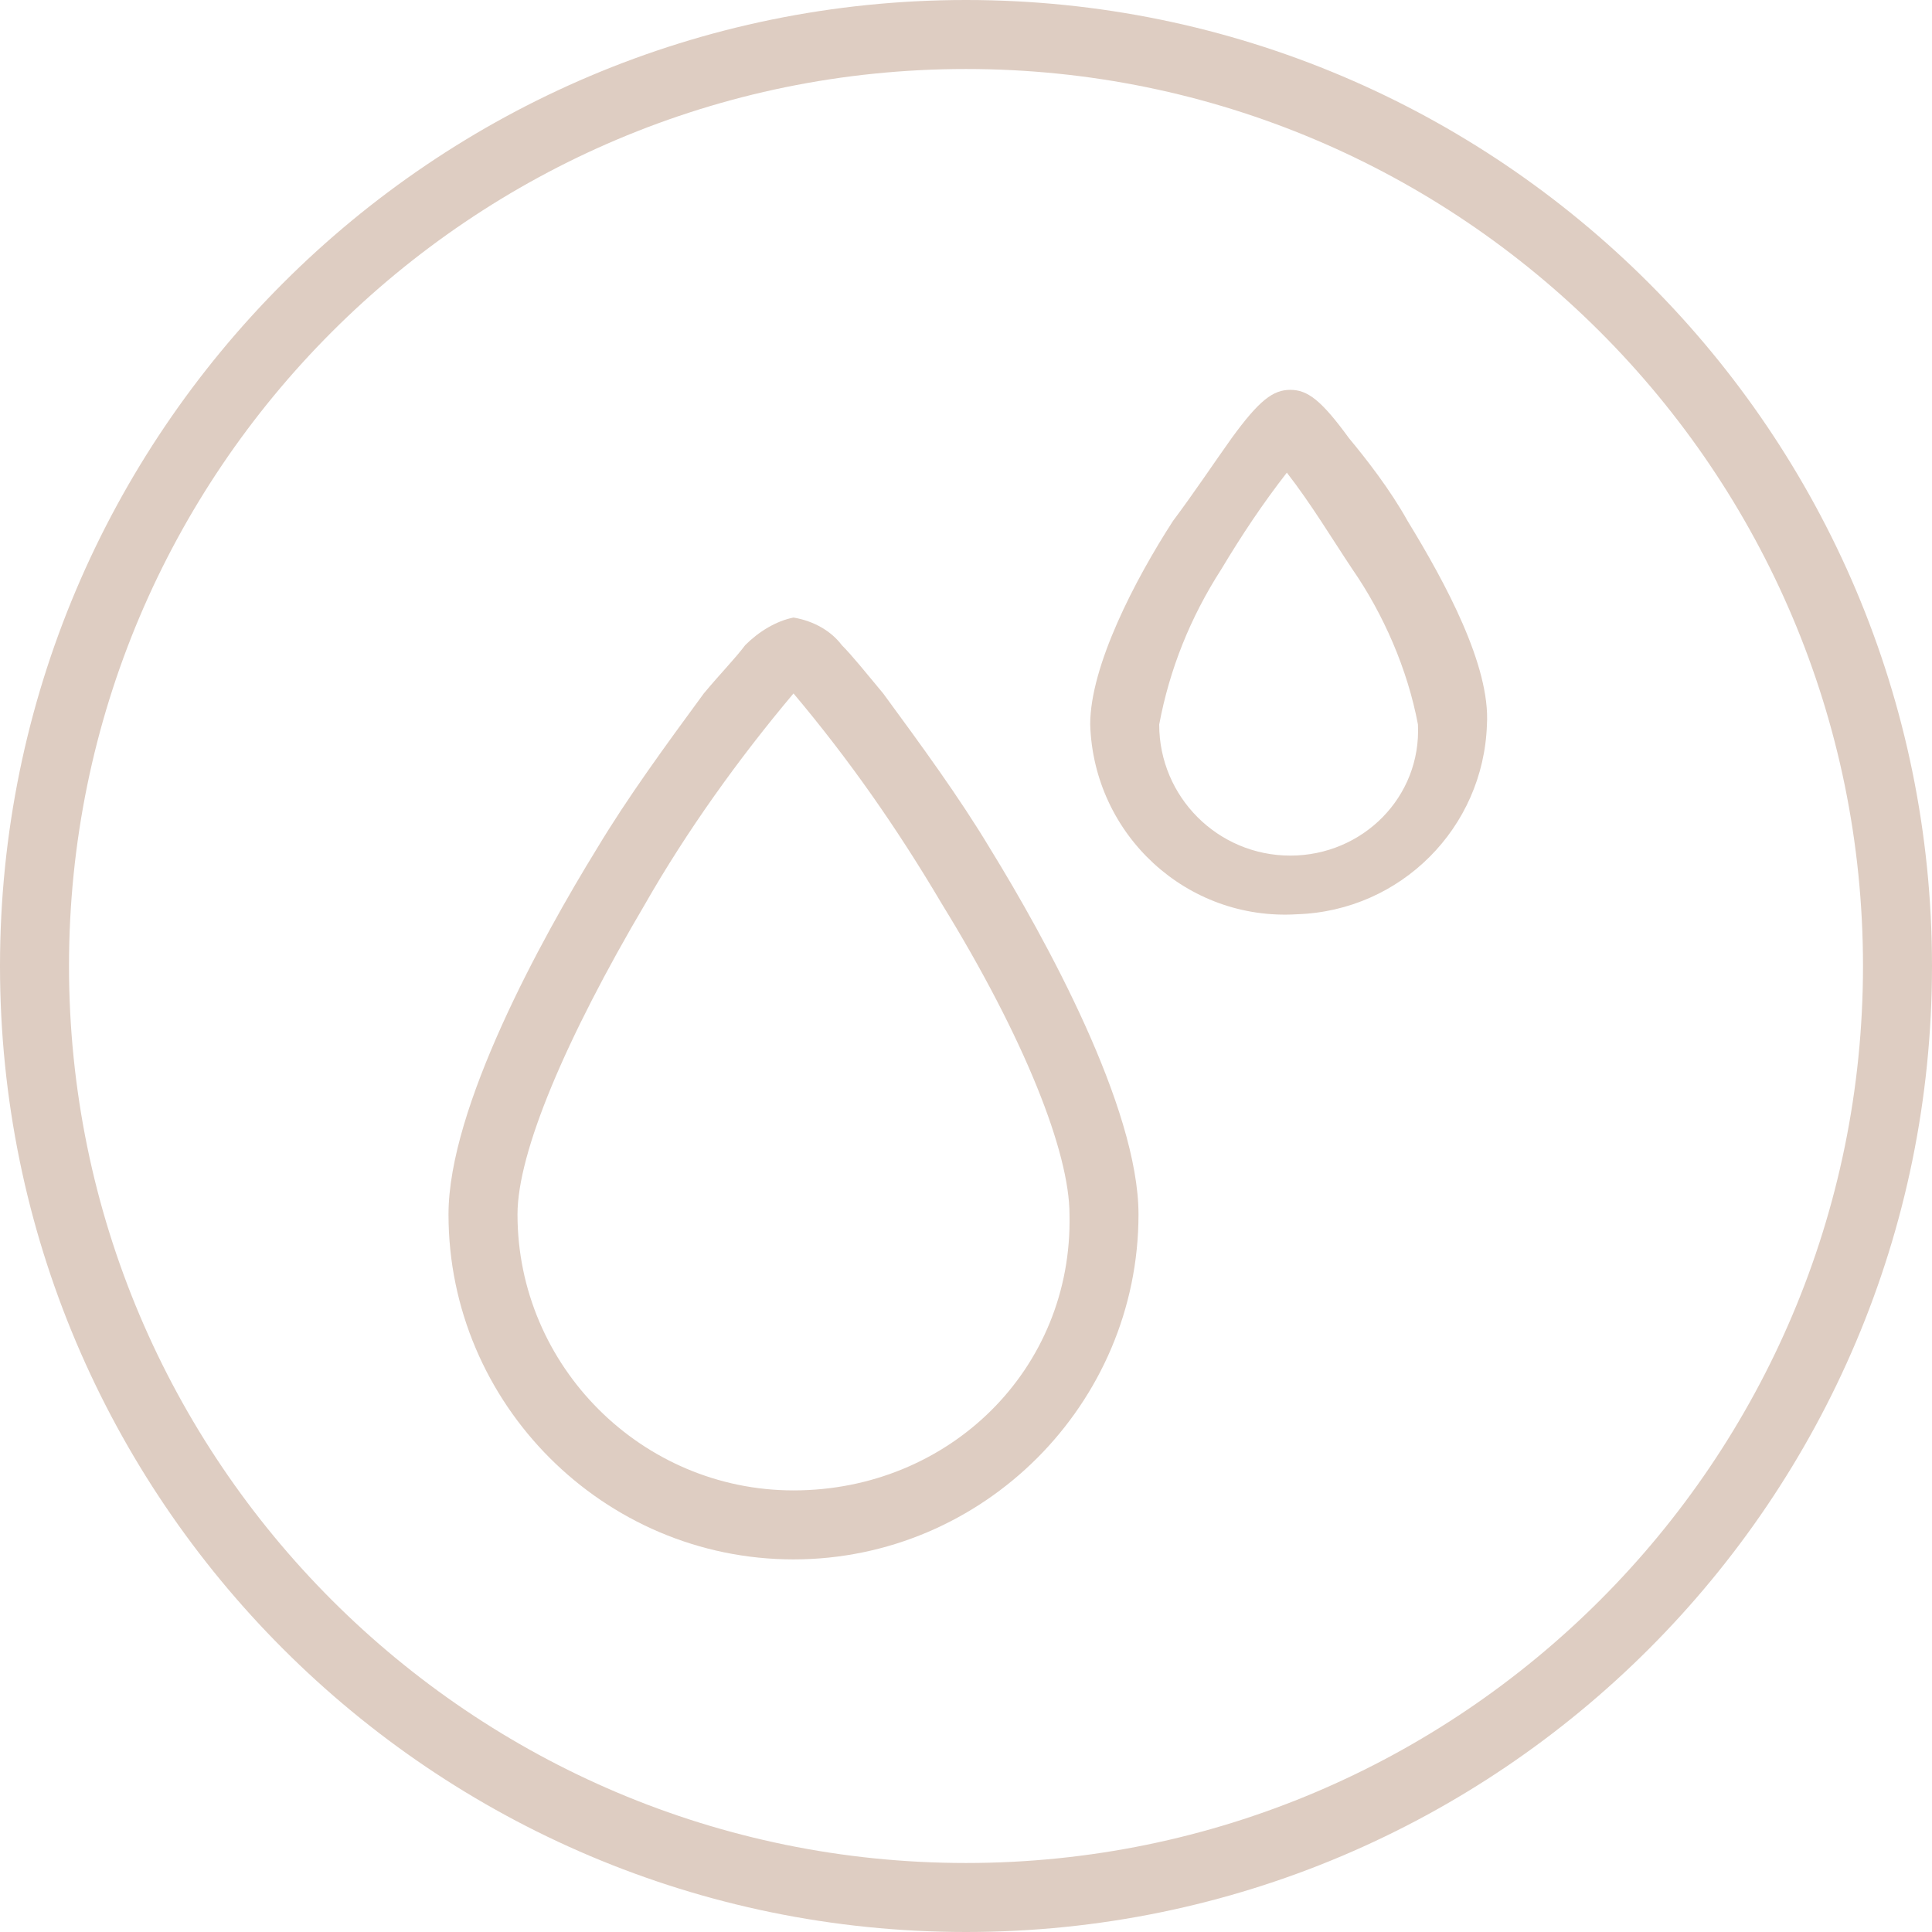 <?xml version="1.0" encoding="utf-8"?>
<!-- Generator: Adobe Illustrator 28.0.0, SVG Export Plug-In . SVG Version: 6.00 Build 0)  -->
<svg version="1.1" id="圖層_1" xmlns="http://www.w3.org/2000/svg" xmlns:xlink="http://www.w3.org/1999/xlink" x="0px" y="0px"
	 viewBox="0 0 56 56" style="enable-background:new 0 0 56 56;" xml:space="preserve">
<style type="text/css">
	.st0{fill:none;stroke:#DECDC2;stroke-width:2;stroke-miterlimit:10;}
	.st1{fill:#DECDC2;}
</style>
<g id="圖層_2_00000031912712699898956540000005861613553289900477_">
	<g id="圖層_1-2">
		<path class="st0" d="M28,55C13.1,55,1,42.9,1,28S13.1,1,28,1s27,12.1,27,27S42.9,55,28,55L28,55z"/>
		<path class="st1" d="M25.6,20.1c-0.5-0.6-0.9-1.1-1.2-1.4c-0.3-0.4-0.8-0.7-1.4-0.8c-0.5,0.1-1,0.4-1.4,0.8
			c-0.3,0.4-0.7,0.8-1.2,1.4c-1.1,1.5-2.2,3-3.1,4.5c-1.6,2.6-4.3,7.5-4.3,10.6c0,5.5,4.5,10,10,10s10-4.5,10-10
			c0-3.1-2.7-8-4.3-10.6C27.8,23.1,26.7,21.6,25.6,20.1z M23,43.2c-4.4,0-8-3.6-8-8c0-1.8,1.4-5.1,3.7-9c1.2-2.1,2.7-4.2,4.3-6.1
			c1.6,1.9,3,3.9,4.3,6.1c2.4,3.9,3.7,7.2,3.7,9C31.1,39.7,27.5,43.2,23,43.2C23.1,43.2,23.1,43.2,23,43.2z"/>
		<path class="st1" d="M40.8,15.1c-0.5-0.9-1.2-1.8-1.7-2.4c-0.8-1.1-1.2-1.4-1.7-1.4s-0.9,0.3-1.7,1.4c-0.5,0.7-1.1,1.6-1.7,2.4
			c-1.1,1.7-2.4,4.2-2.4,5.9c0.1,3.2,2.8,5.7,6,5.5c3-0.1,5.4-2.5,5.5-5.5C43.2,19.3,41.9,16.9,40.8,15.1z M37.4,24.8
			c-2.1,0-3.8-1.7-3.8-3.8c0.3-1.6,0.9-3.1,1.8-4.5c0.6-1,1.2-1.9,1.9-2.8c0.7,0.9,1.3,1.9,1.9,2.8c0.9,1.3,1.6,2.9,1.9,4.5
			C41.2,23.1,39.5,24.8,37.4,24.8L37.4,24.8z"/>
	</g>
</g>
</svg>
